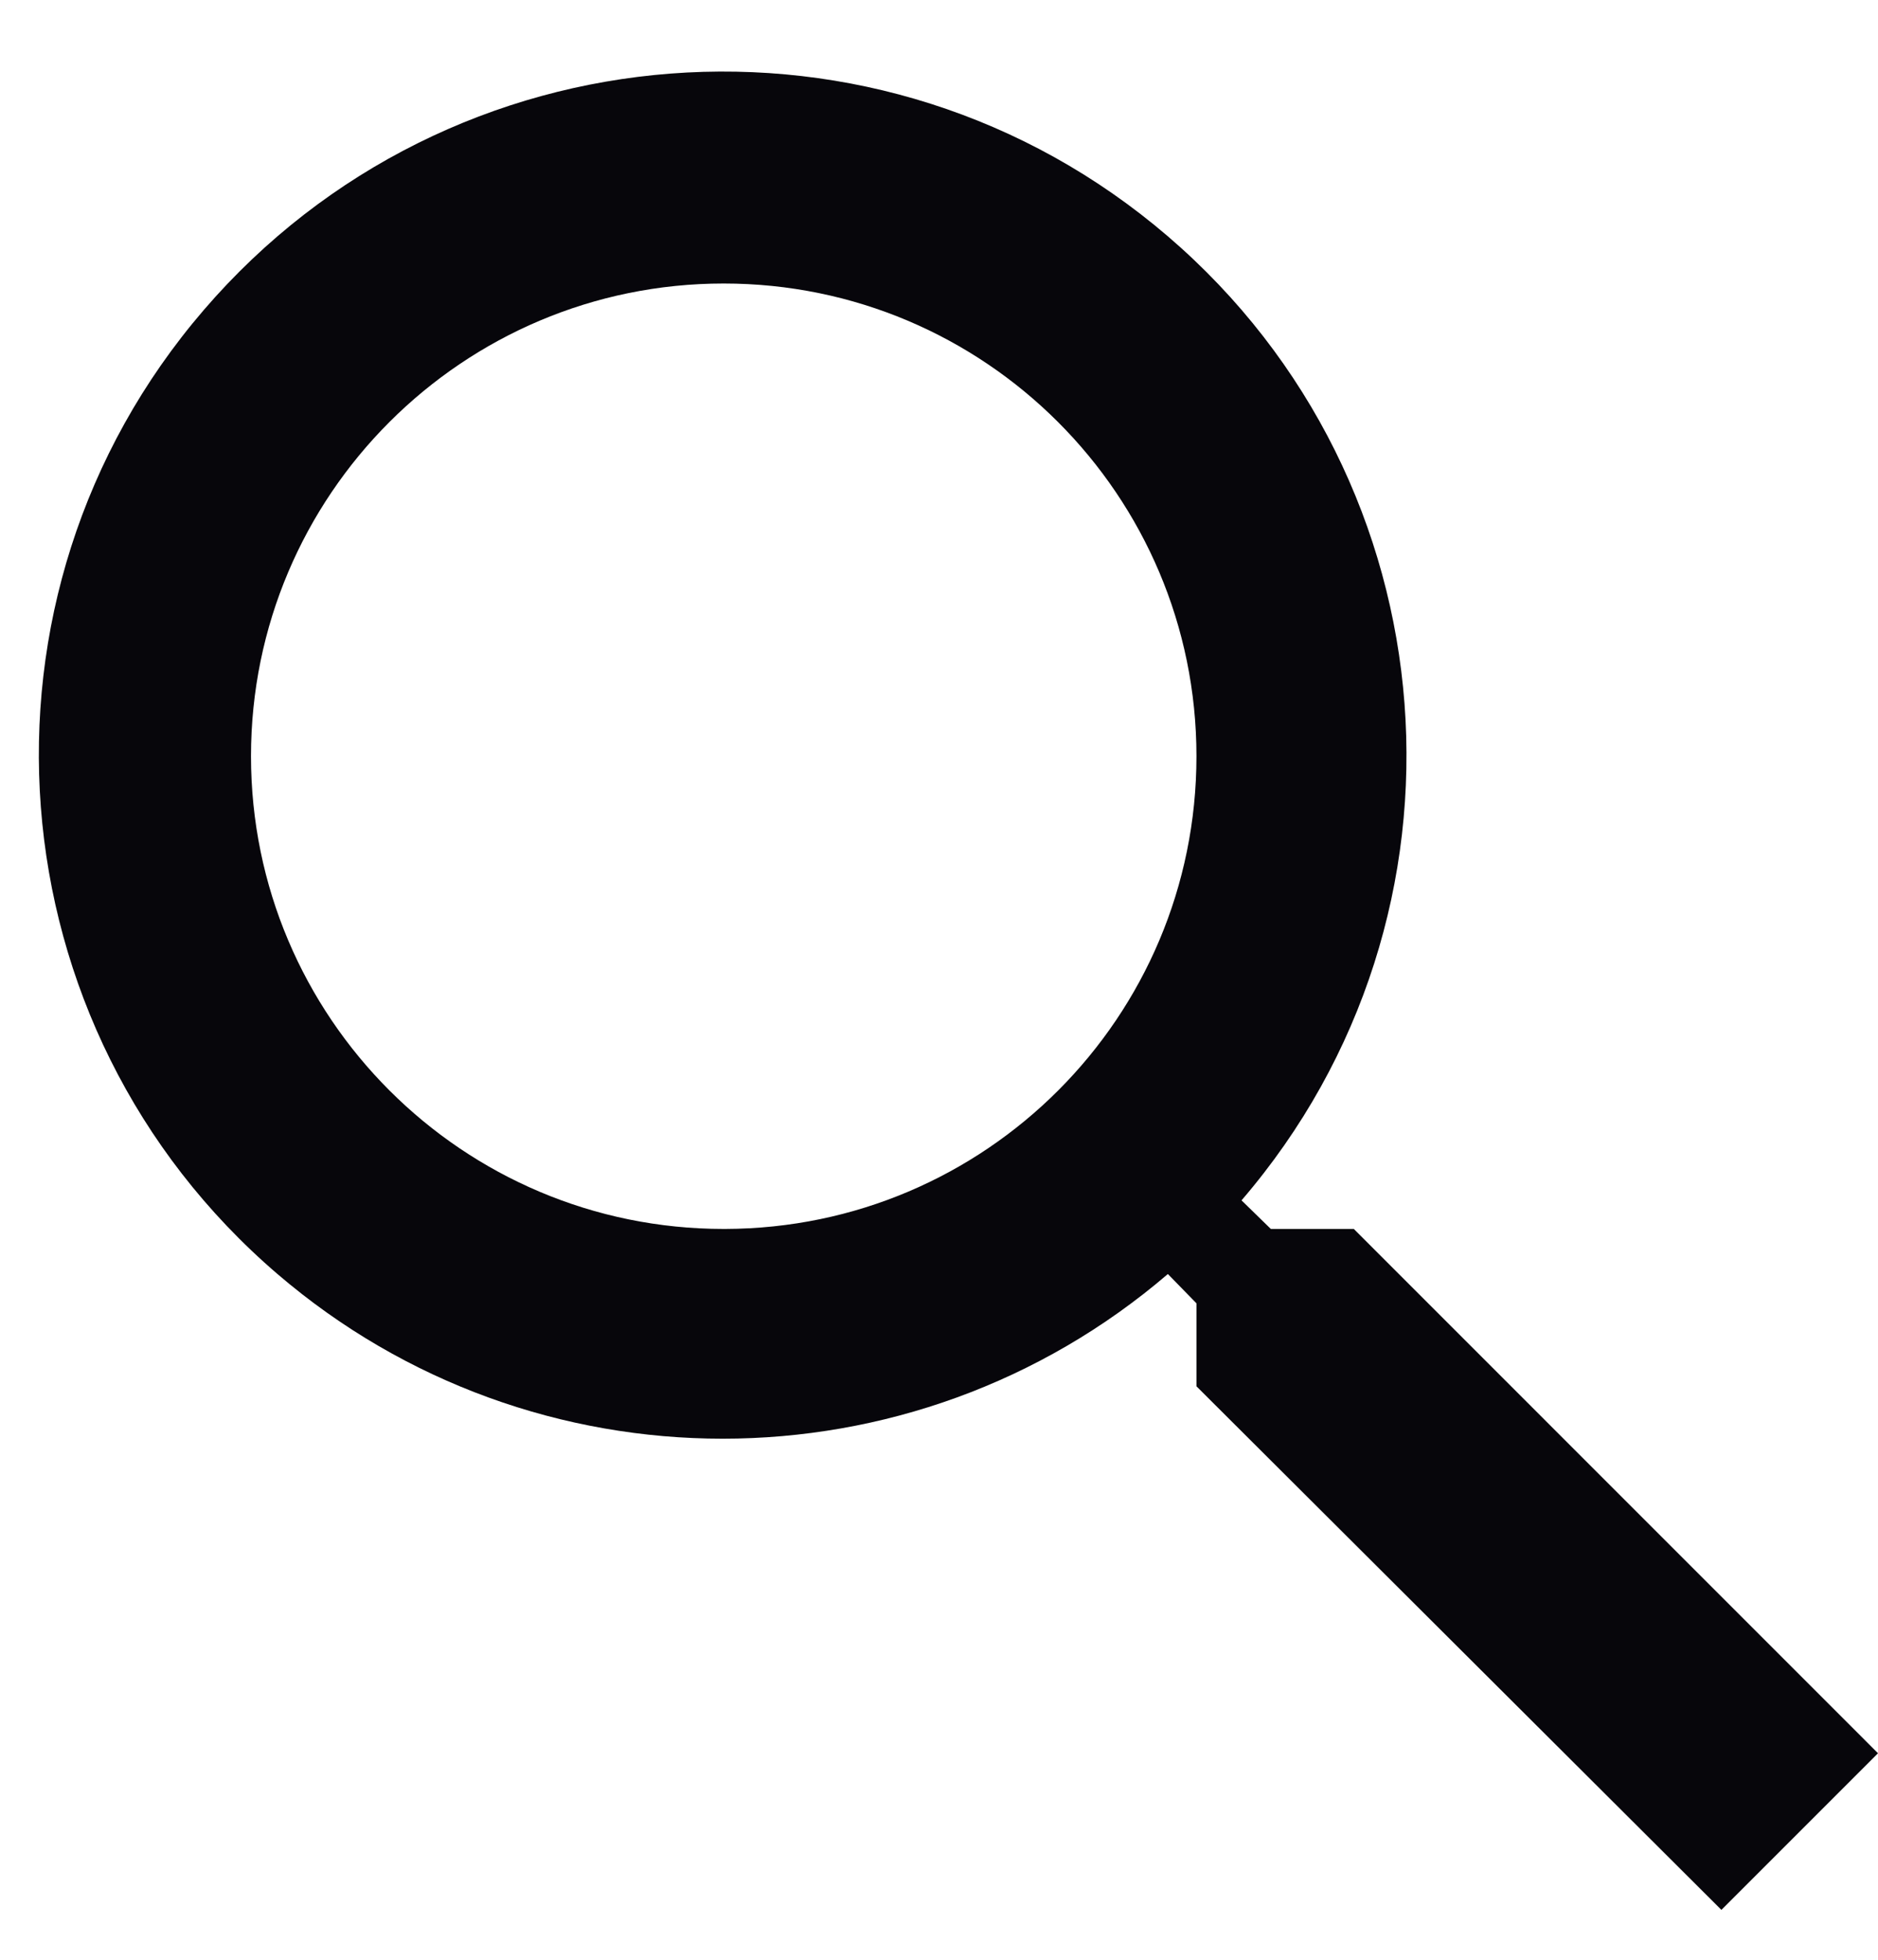 <svg width="23" height="24" viewBox="0 0 23 24" fill="none" xmlns="http://www.w3.org/2000/svg">
<path d="M16.58 15.05H15.564L15.205 14.7C18.218 11.197 17.815 5.907 14.303 2.894C10.79 -0.119 5.509 0.292 2.496 3.796C-0.517 7.299 -0.114 12.589 3.398 15.602C6.534 18.291 11.167 18.291 14.303 15.602L14.653 15.961V16.977L21.082 23.389L23 21.471L16.58 15.05ZM8.863 15.05C5.667 15.05 3.074 12.458 3.074 9.261C3.074 6.064 5.667 3.472 8.863 3.472C12.06 3.472 14.653 6.064 14.653 9.261C14.653 12.458 12.069 15.042 8.881 15.05C8.872 15.05 8.863 15.05 8.863 15.05Z" fill="#07060B"/>
</svg>
